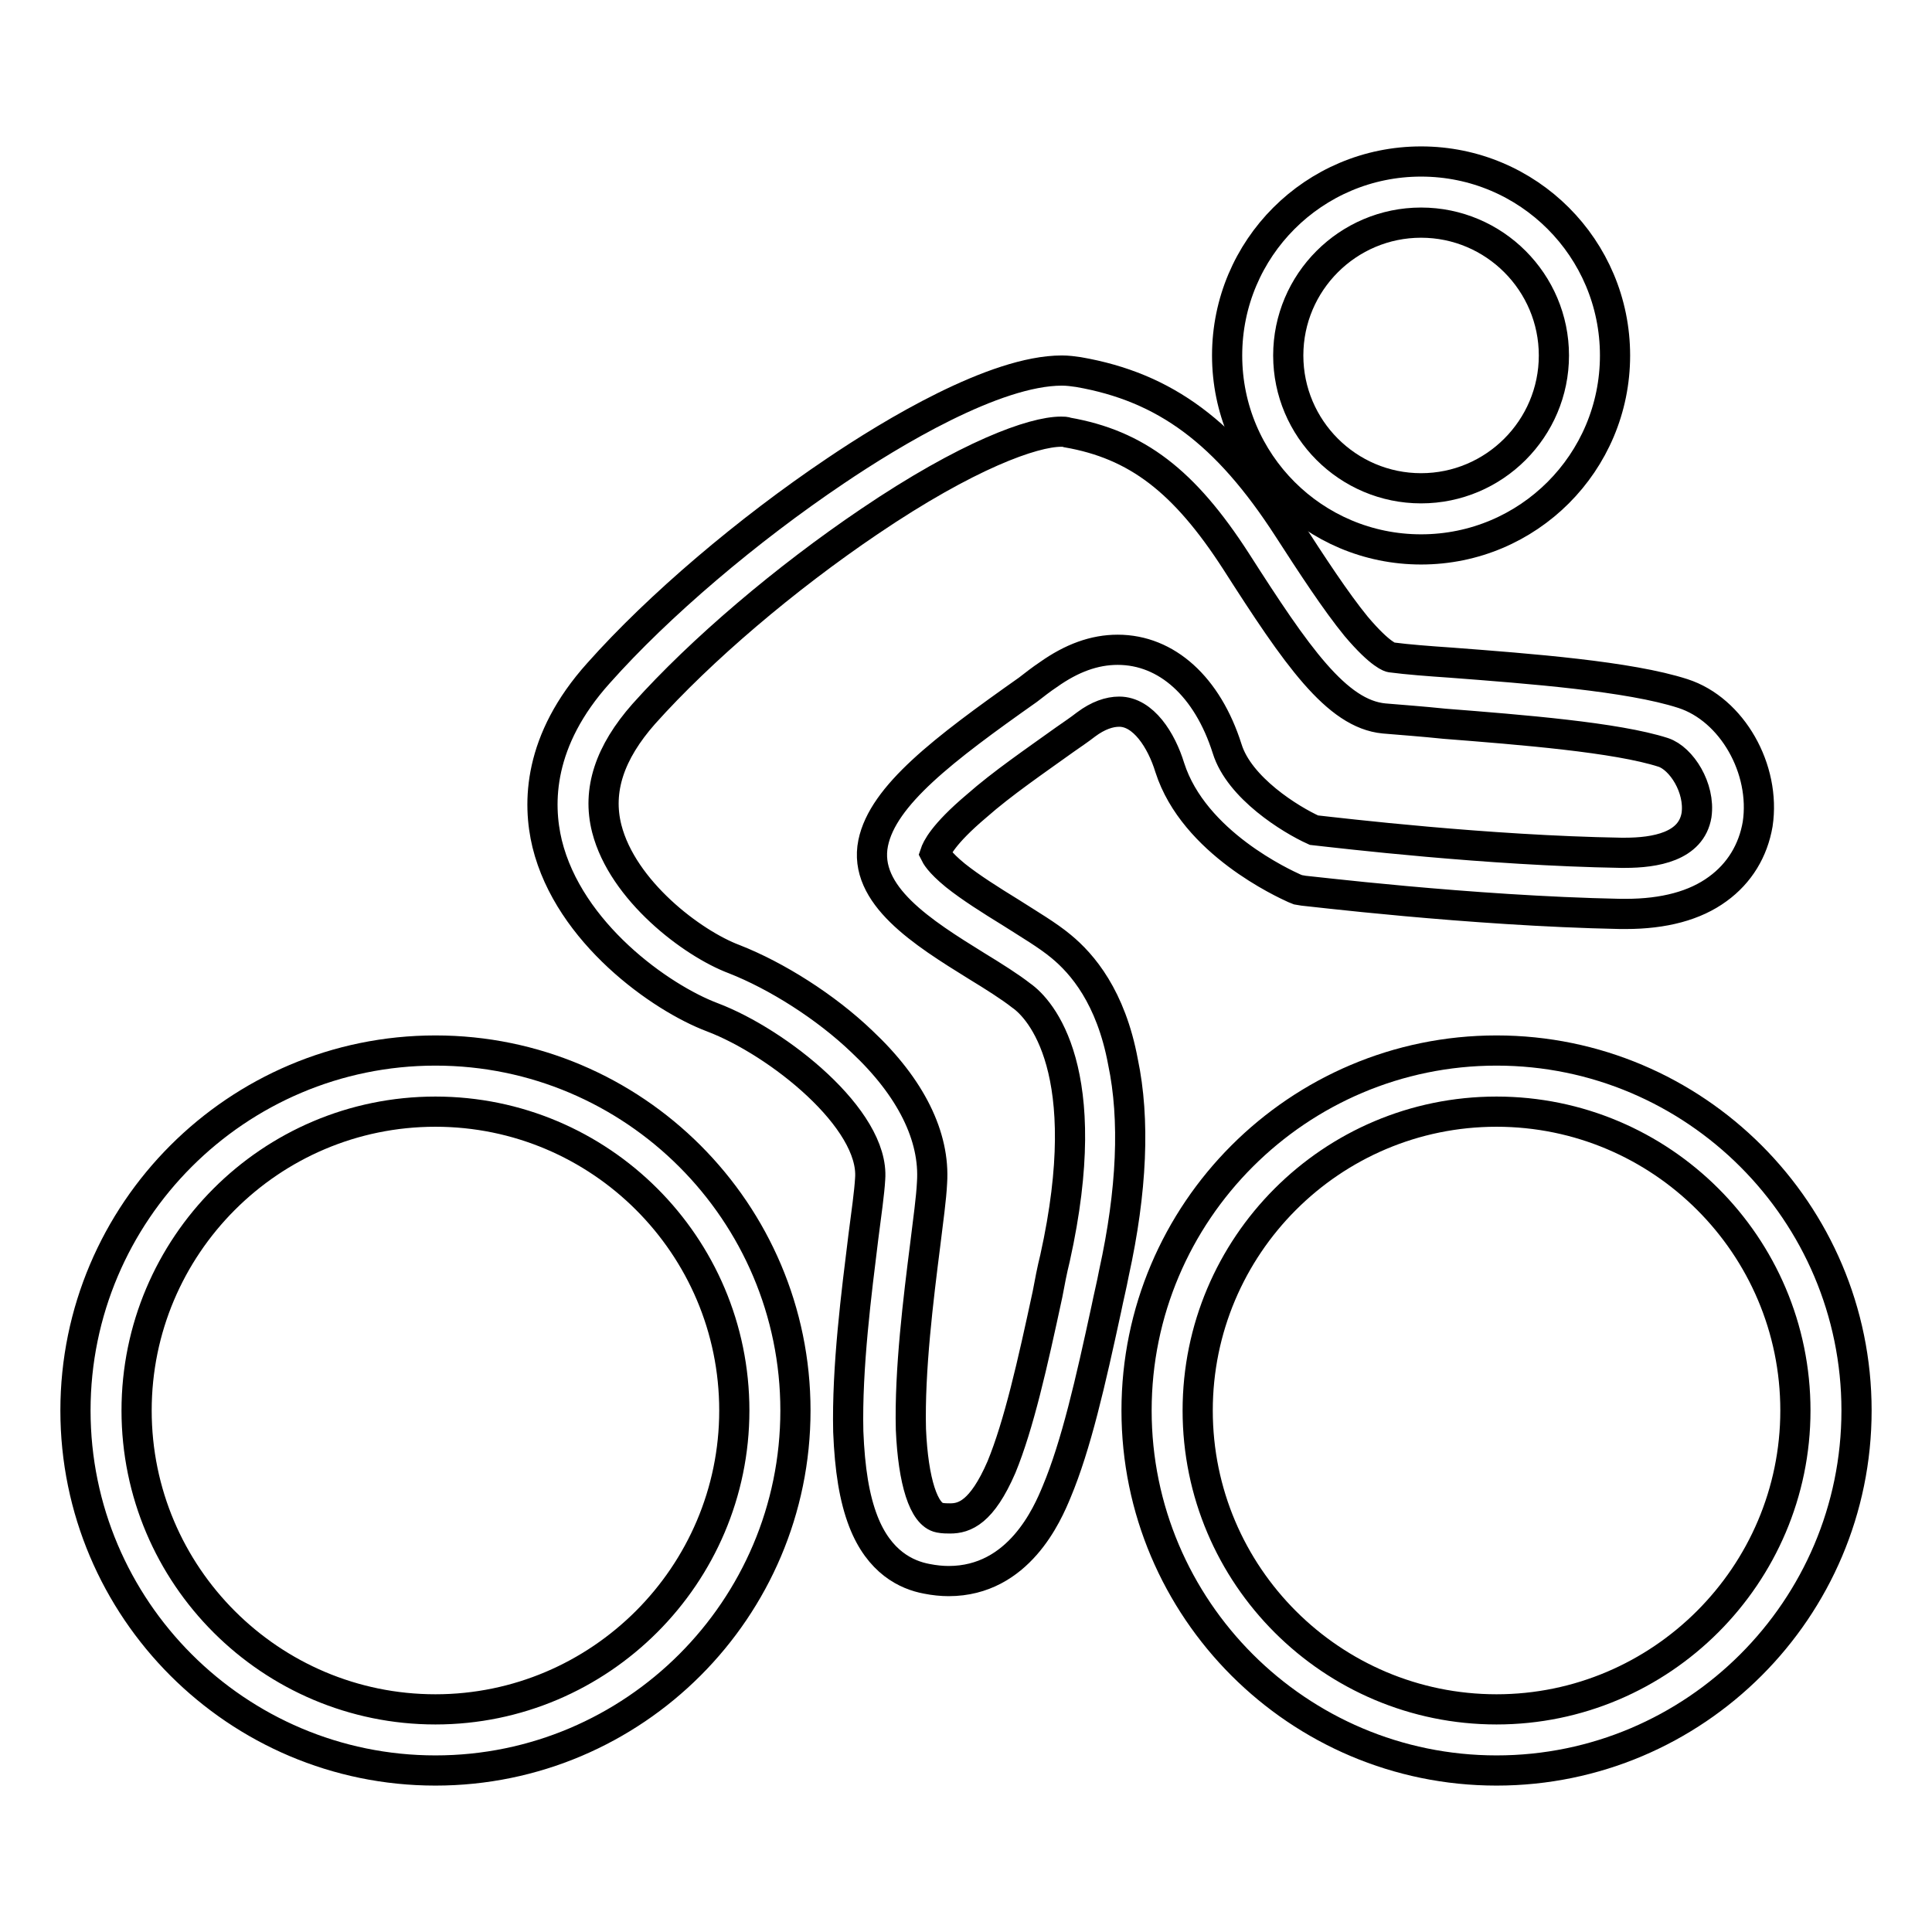 <?xml version="1.0" encoding="utf-8"?>
<!-- Svg Vector Icons : http://www.onlinewebfonts.com/icon -->
<!DOCTYPE svg PUBLIC "-//W3C//DTD SVG 1.1//EN" "http://www.w3.org/Graphics/SVG/1.1/DTD/svg11.dtd">
<svg version="1.1" xmlns="http://www.w3.org/2000/svg" xmlns:xlink="http://www.w3.org/1999/xlink" x="0px" y="0px" viewBox="0 0 256 256" enable-background="new 0 0 256 256" xml:space="preserve">
<g><g><path stroke-width="4" fill-opacity="0" stroke="#000000"  d="M57.7,139.2c-26.3,0-47.7,21.4-47.7,47.7c0,26.3,21.4,47.7,47.7,47.7c26.3,0,47.7-21.4,47.7-47.7C105.4,160.6,84,139.2,57.7,139.2z M57.7,226.5c-21.8,0-39.6-17.7-39.6-39.6c0-21.8,17.7-39.6,39.6-39.6c21.8,0,39.6,17.7,39.6,39.6C97.3,208.7,79.5,226.5,57.7,226.5z"/><path stroke-width="4" fill-opacity="0" stroke="#000000"  d="M198.3,139.2c-26.3,0-47.7,21.4-47.7,47.7s21.4,47.7,47.7,47.7c26.3,0,47.7-21.4,47.7-47.7S224.6,139.2,198.3,139.2z M198.3,226.5c-21.8,0-39.6-17.7-39.6-39.6c0-21.8,17.7-39.6,39.6-39.6c21.8,0,39.6,17.7,39.6,39.6C237.9,208.7,220.1,226.5,198.3,226.5z"/><path stroke-width="4" fill-opacity="0" stroke="#000000"  d="M188.3,72.8c14.2,0,25.7-11.5,25.7-25.7c0-14.2-11.5-25.7-25.7-25.7s-25.7,11.5-25.7,25.7C162.6,61.3,174.1,72.8,188.3,72.8z M188.3,29.5c9.7,0,17.6,7.9,17.6,17.6c0,9.7-7.9,17.6-17.6,17.6s-17.6-7.9-17.6-17.6C170.7,37.4,178.6,29.5,188.3,29.5z"/><path stroke-width="4" fill-opacity="0" stroke="#000000"  d="M140.6,125.4c-1.8-1.5-4.2-2.9-6.7-4.5c-2.6-1.6-5.3-3.3-7.3-4.9c-2.2-1.8-2.6-2.7-2.7-2.9c0.2-0.6,1-2.5,5.5-6.3c3.4-3,7.8-6,11.7-8.8c1-0.7,1.9-1.3,2.8-2c1.6-1.2,3.1-1.7,4.4-1.7c3.2,0,5.6,3.8,6.7,7.4c3.2,10,15.2,15.4,16.5,16l0.5,0.2l0.6,0.1c0.2,0,22.1,2.7,42.1,3.1c0.2,0,0.5,0,0.7,0c5.1,0,9.2-1.1,12.2-3.3c2.9-2.1,4.7-5.1,5.3-8.6c1.1-7.3-3.4-15.2-9.9-17.3c-7.1-2.3-20.3-3.3-30.8-4.1c-2.9-0.2-5.6-0.4-7.9-0.7c0,0-1.3-0.2-4.6-4.1c-2.7-3.3-5.9-8.2-9-13c-8.2-12.7-16.3-18.7-27.8-20.7c-0.7-0.1-1.4-0.2-2.2-0.2c-8.9,0-22.6,8.3-30,13.3c-11.6,7.8-23.4,17.8-31.4,26.8c-8,8.9-8.1,17.2-6.8,22.6c2.9,11.8,15,20.4,21.9,23c8.7,3.3,21.5,13.5,20.9,21.4c-0.1,1.8-0.5,4.6-0.9,7.7c-0.9,7.3-2.2,17.3-2,25.8c0.2,5,0.8,8.8,2,11.9c2.1,5.4,5.7,7.1,8.4,7.6c1,0.2,2,0.3,2.9,0.3c9.3,0,13.1-8.9,14.3-11.8c2.6-6.2,4.5-14.6,6.6-24.3c0.3-1.5,0.7-3.1,1-4.7c2.4-10.9,2.8-20.4,1.2-28C147.2,132.1,143.4,127.7,140.6,125.4z M139.8,166.7c-0.4,1.6-0.7,3.2-1,4.8c-2,9.3-3.8,17.3-6.1,22.9c-2.6,6-4.9,6.8-6.8,6.8c-0.4,0-0.9,0-1.4-0.1c-2.1-0.4-3.5-4.8-3.8-11.7c-0.2-7.8,1-17.4,1.9-24.5c0.4-3.3,0.8-6.1,0.9-8.2c0.4-6.1-2.8-12.6-9.3-18.7c-4.8-4.6-11.3-8.7-16.9-10.9c-5.6-2.1-14.8-9.1-16.9-17.3c-1.3-5.1,0.4-10.1,4.9-15.2c7.6-8.5,18.8-18,29.9-25.5c13-8.8,21.7-11.9,25.4-11.9c0.3,0,0.6,0,0.8,0.1c9.2,1.6,15.5,6.4,22.4,17.1c8,12.5,13.3,20.2,19.6,20.8c2.4,0.2,5.1,0.4,8,0.7c10.2,0.8,22.8,1.8,29,3.8c2.4,0.8,4.9,4.7,4.4,8.3c-0.7,4.2-5.5,5-9.5,5c-0.2,0-0.3,0-0.5,0c-17.8-0.3-37.1-2.6-40.7-3c-3.1-1.4-9.9-5.6-11.5-10.8c-2.6-8.2-8-13.1-14.5-13.1c-3.1,0-6.1,1.1-9.2,3.3c-0.9,0.6-1.8,1.3-2.7,2c-11.2,7.9-19.2,14-20.5,20.3c-1.4,6.9,6.6,11.9,13.7,16.3c2.3,1.4,4.5,2.8,5.9,3.9C137.9,133.7,145.3,141.9,139.8,166.7z"/></g></g>
</svg>